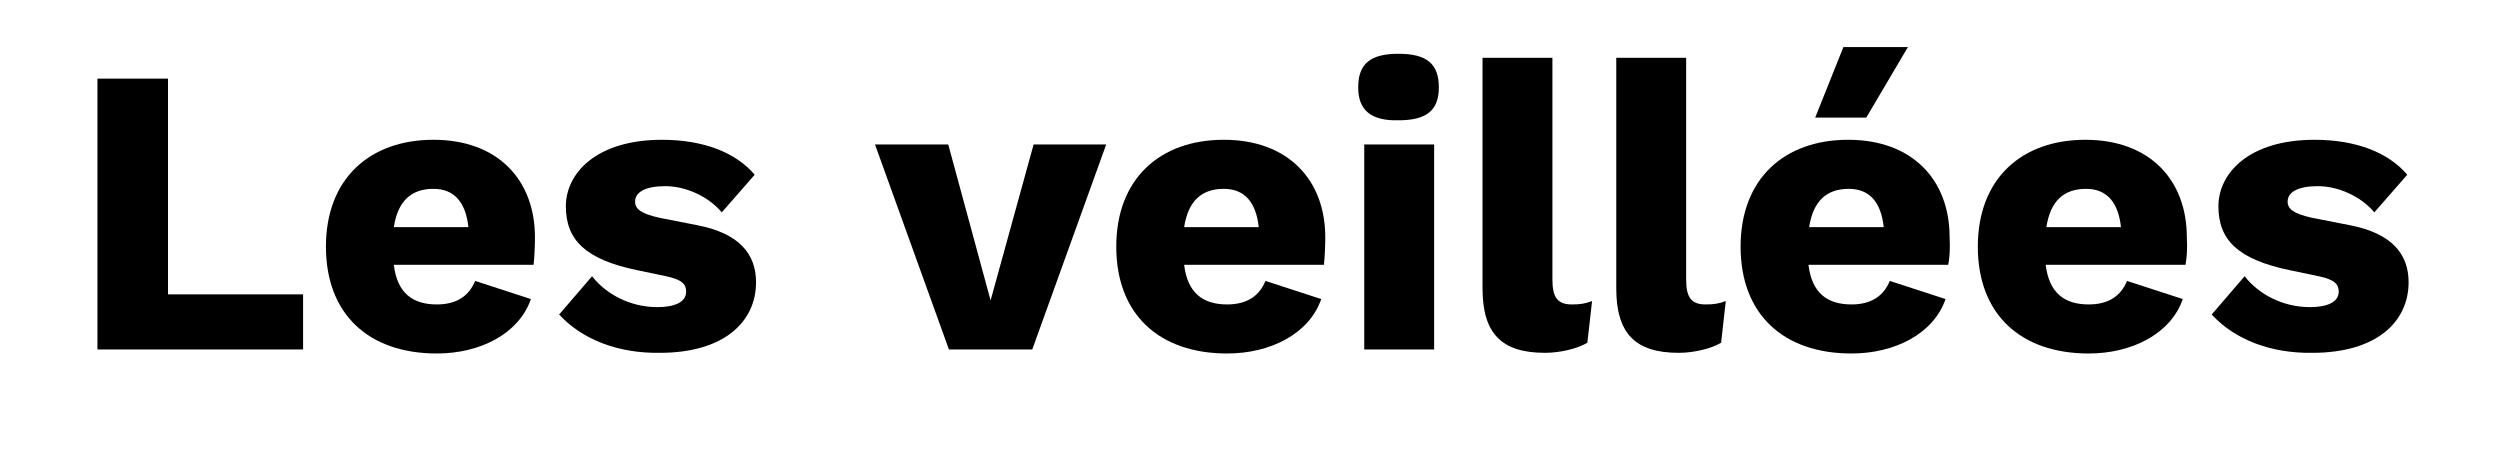 <?xml version="1.0" encoding="utf-8"?>
<!-- Generator: Adobe Illustrator 26.0.1, SVG Export Plug-In . SVG Version: 6.00 Build 0)  -->
<svg version="1.1" id="Calque_1" xmlns="http://www.w3.org/2000/svg" xmlns:xlink="http://www.w3.org/1999/xlink" x="0px" y="0px"
	 viewBox="0 0 372 68" style="enable-background:new 0 0 372 68;" xml:space="preserve">
<g>
	<path d="M45.1,43.9V52H14.5V11.7h10.5v32.1H45.1z"/>
	<path d="M79.4,39.4H58.6c0.5,4.2,2.8,5.9,6.4,5.9c3,0,4.8-1.3,5.7-3.5l8.3,2.7c-1.8,5.2-7.6,8.1-14,8.1c-10.1,0-16.5-5.8-16.5-15.9
		c0-10.1,6.5-15.9,16-15.9c9.6,0,15.1,6,15.1,14.5C79.6,36.9,79.5,38.4,79.4,39.4z M58.6,33.8h11.1c-0.4-3.7-2.1-5.7-5.2-5.7
		C61.2,28.1,59.2,29.9,58.6,33.8z"/>
	<path d="M83.2,46.8l4.9-5.7c2,2.6,5.6,4.6,9.7,4.6c2.5,0,4.3-0.7,4.3-2.3c0-1.1-0.6-1.8-3-2.3l-4.3-0.9c-7.7-1.6-10.6-4.5-10.6-9.5
		c0-4.9,4.5-9.9,14.3-9.9c6.2,0,11,1.9,13.8,5.2l-4.9,5.6c-2-2.4-5.4-3.9-8.4-3.9c-3,0-4.5,0.9-4.5,2.3c0,1.1,0.9,1.8,3.6,2.4
		l5.6,1.1c6.3,1.2,8.8,4.3,8.8,8.5c0,5.9-4.8,10.5-14.3,10.5C92.1,52.6,86.7,50.6,83.2,46.8z"/>
	<path d="M164.6,21.5l-11,30.5h-12.4l-11-30.5h10.9l6.3,23.2l6.4-23.2H164.6z"/>
	<path d="M197,39.4h-20.8c0.5,4.2,2.8,5.9,6.4,5.9c3,0,4.8-1.3,5.7-3.5l8.3,2.7c-1.8,5.2-7.6,8.1-14,8.1c-10.1,0-16.5-5.8-16.5-15.9
		c0-10.1,6.5-15.9,16-15.9c9.6,0,15.1,6,15.1,14.5C197.2,36.9,197.1,38.4,197,39.4z M176.2,33.8h11.1c-0.4-3.7-2.1-5.7-5.2-5.7
		C178.8,28.1,176.8,29.9,176.2,33.8z"/>
	<path d="M202.1,13c0-3.5,1.8-5,6-5c4.2,0,6,1.5,6,5c0,3.4-1.8,4.9-6,4.9C204,18,202.1,16.4,202.1,13z M213.4,52H203V21.5h10.4V52z"
		/>
	<path d="M231,41.6c0,2.7,0.8,3.7,2.9,3.7c1.2,0,1.9-0.1,3-0.5l-0.7,6.2c-1.5,0.9-4.1,1.5-6.3,1.5c-6.5,0-9.3-2.9-9.3-9.6V8.6H231
		V41.6z"/>
	<path d="M250.9,41.6c0,2.7,0.8,3.7,2.9,3.7c1.2,0,1.9-0.1,3-0.5l-0.7,6.2c-1.5,0.9-4.1,1.5-6.3,1.5c-6.5,0-9.3-2.9-9.3-9.6V8.6
		h10.4V41.6z"/>
	<path d="M289.9,39.4h-20.8c0.5,4.2,2.8,5.9,6.4,5.9c3,0,4.8-1.3,5.7-3.5l8.3,2.7c-1.8,5.2-7.6,8.1-14,8.1
		c-10.1,0-16.5-5.8-16.5-15.9c0-10.1,6.5-15.9,16-15.9c9.6,0,15.1,6,15.1,14.5C290.2,36.9,290.1,38.4,289.9,39.4z M269.2,33.8h11.1
		c-0.4-3.7-2.1-5.7-5.2-5.7C271.8,28.1,269.8,29.9,269.2,33.8z M277.7,17.5h-7.6L274.3,7h9.6L277.7,17.5z"/>
	<path d="M325.2,39.4h-20.8c0.5,4.2,2.8,5.9,6.4,5.9c3,0,4.8-1.3,5.7-3.5l8.3,2.7c-1.8,5.2-7.6,8.1-14,8.1
		c-10.1,0-16.5-5.8-16.5-15.9c0-10.1,6.5-15.9,16-15.9c9.6,0,15.1,6,15.1,14.5C325.5,36.9,325.4,38.4,325.2,39.4z M304.5,33.8h11.1
		c-0.4-3.7-2.1-5.7-5.2-5.7C307.1,28.1,305.1,29.9,304.5,33.8z"/>
	<path d="M329.1,46.8l4.9-5.7c2,2.6,5.6,4.6,9.7,4.6c2.5,0,4.3-0.7,4.3-2.3c0-1.1-0.6-1.8-3-2.3l-4.3-0.9
		c-7.7-1.6-10.6-4.5-10.6-9.5c0-4.9,4.5-9.9,14.3-9.9c6.2,0,11,1.9,13.8,5.2l-4.9,5.6c-2-2.4-5.4-3.9-8.4-3.9c-3,0-4.5,0.9-4.5,2.3
		c0,1.1,0.9,1.8,3.6,2.4l5.6,1.1c6.3,1.2,8.8,4.3,8.8,8.5c0,5.9-4.8,10.5-14.3,10.5C338,52.6,332.6,50.6,329.1,46.8z"/>
</g>
</svg>
